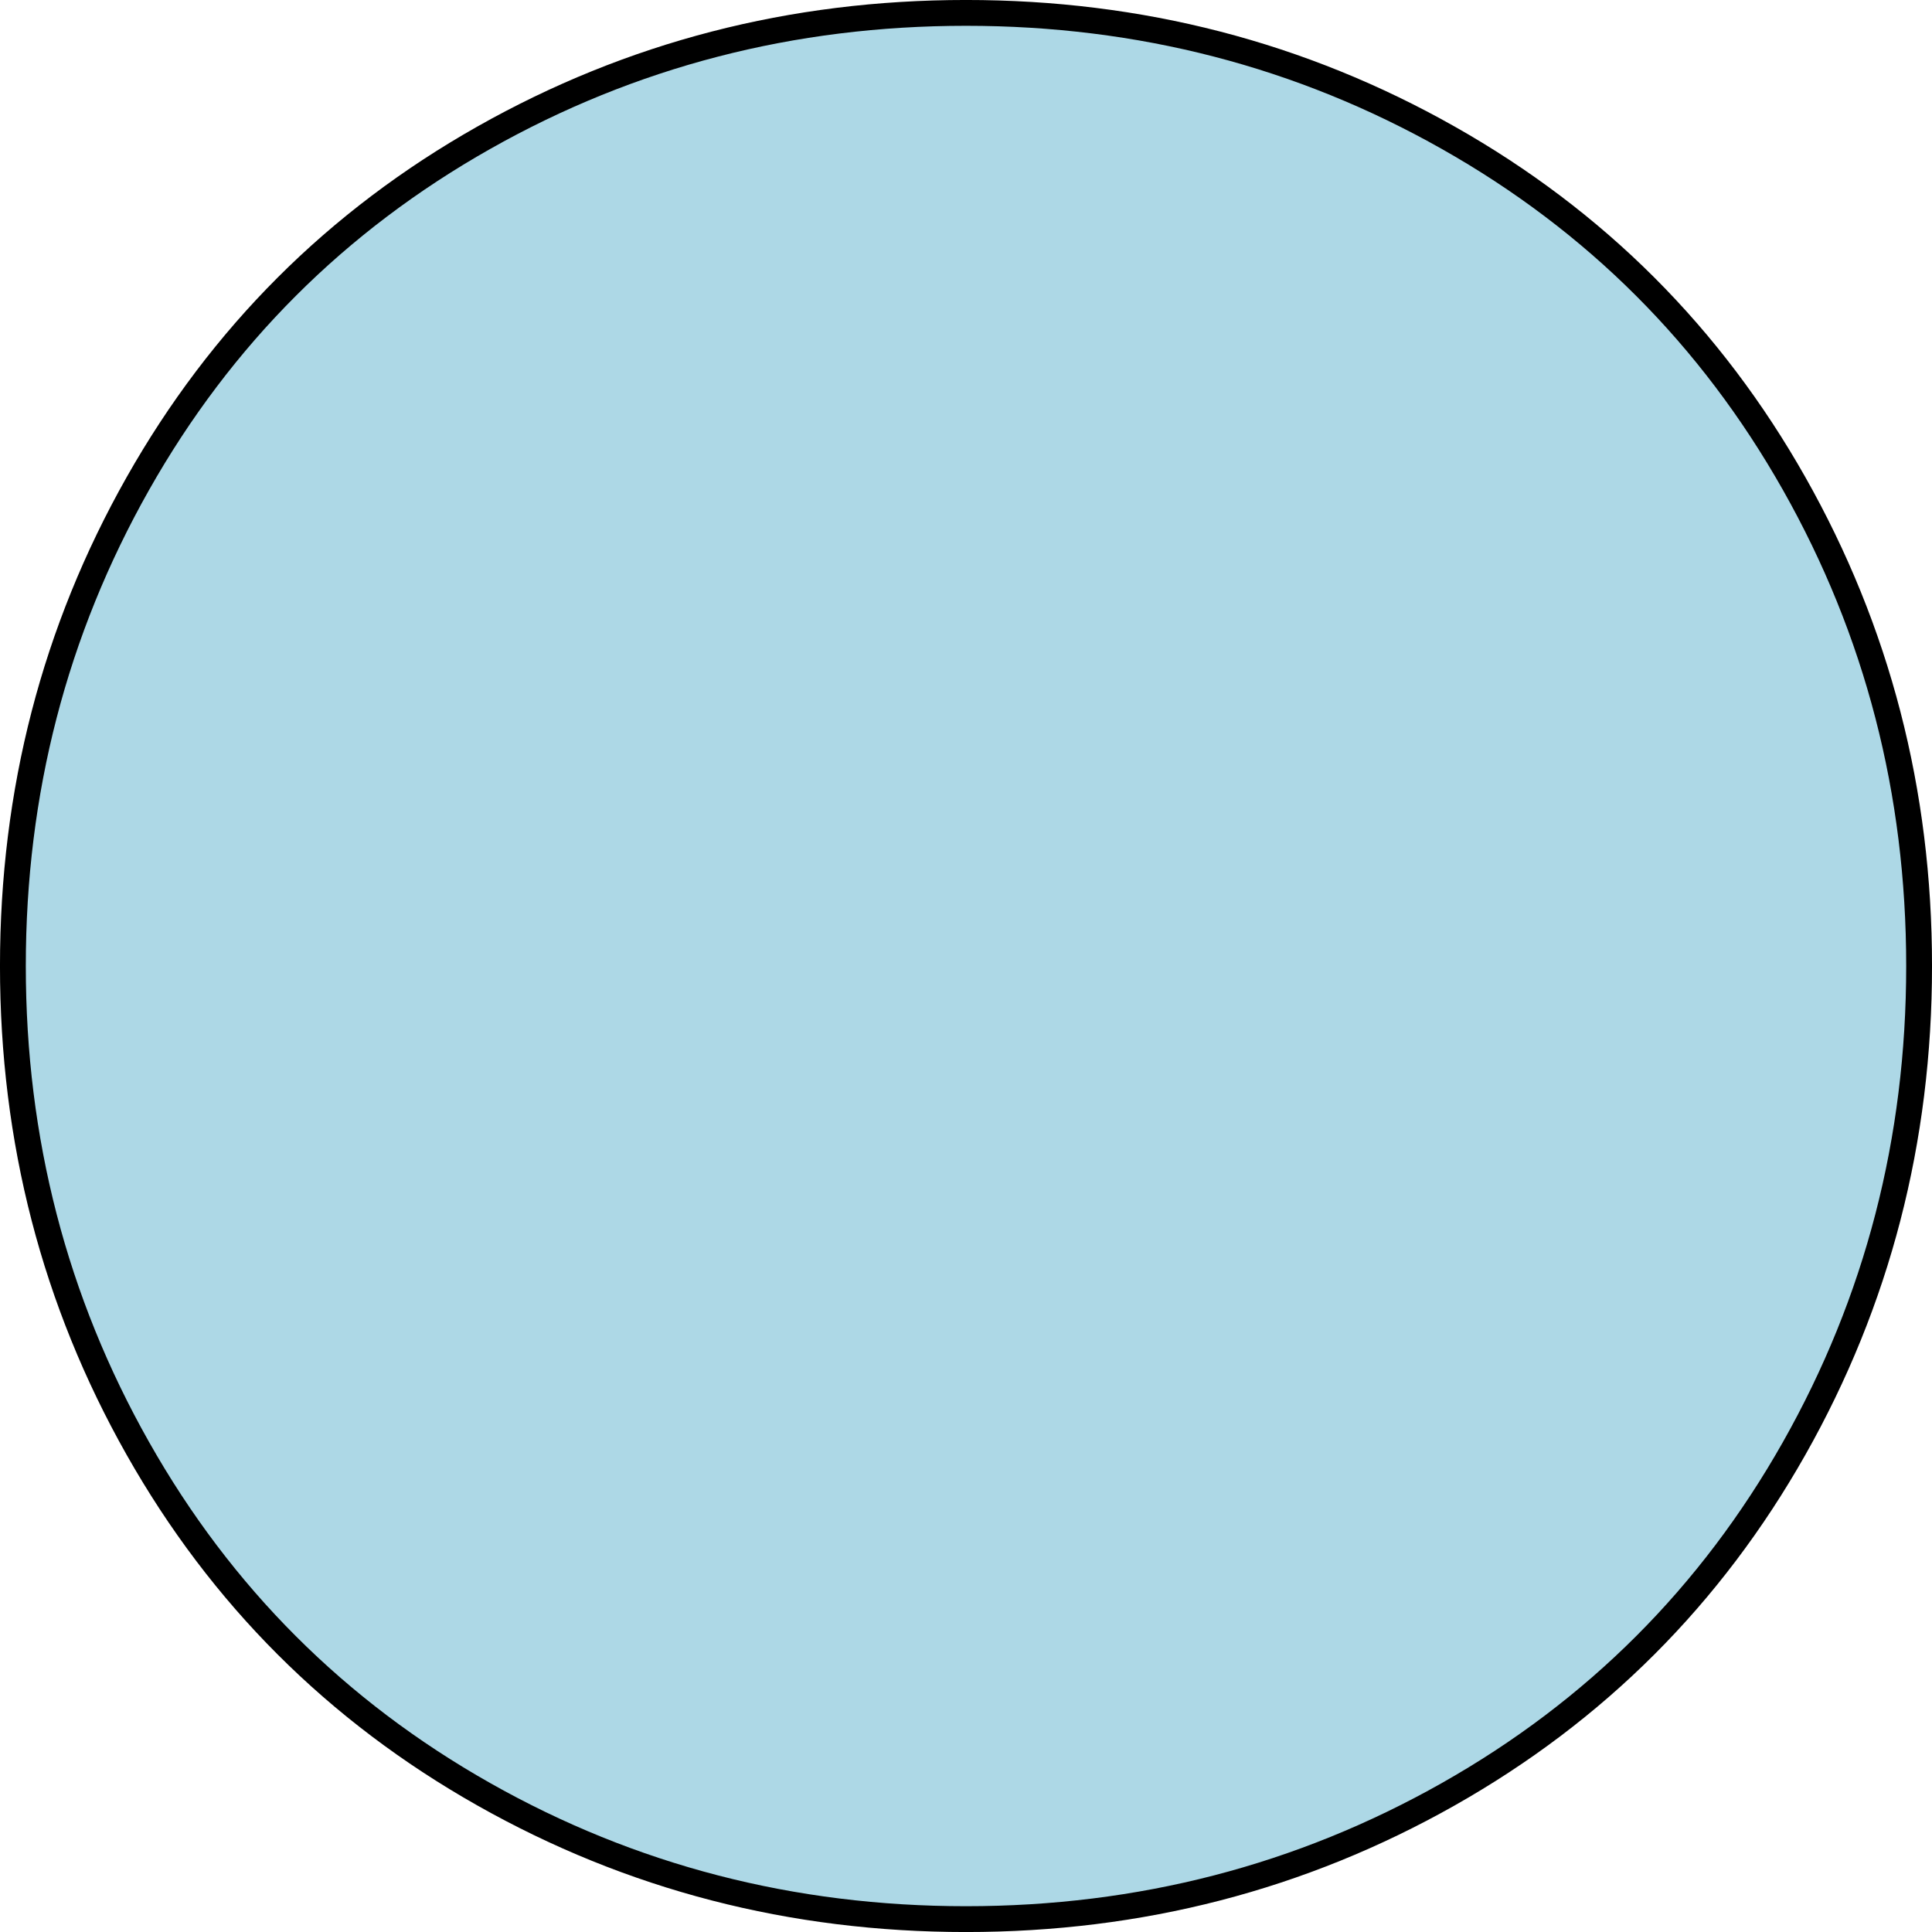 <?xml version="1.0" encoding="UTF-8"?>
<svg width="283.46" height="283.46" color-interpolation="auto" color-rendering="auto" fill="#000000" font-family="Dialog" font-size="12px" image-rendering="auto" shape-rendering="auto" stroke="#000000" stroke-linecap="square" stroke-miterlimit="10" text-rendering="auto" version="1.1" xmlns="http://www.w3.org/2000/svg">
 <path d="m141.73 281.57q-38.343 0-70.765-18.326-32.422-18.325-50.748-50.748-18.325-32.422-18.325-70.765t18.325-70.765q18.326-32.422 50.748-50.748 32.422-18.326 70.765-18.326t70.765 18.326q32.422 18.325 50.748 50.748 18.325 32.422 18.325 70.765t-18.325 70.765q-18.326 32.422-50.748 50.748-32.422 18.326-70.765 18.326z" fill="#add8e6" stroke="#000" stroke-miterlimit="10" stroke-width="3.789"/>
</svg>
